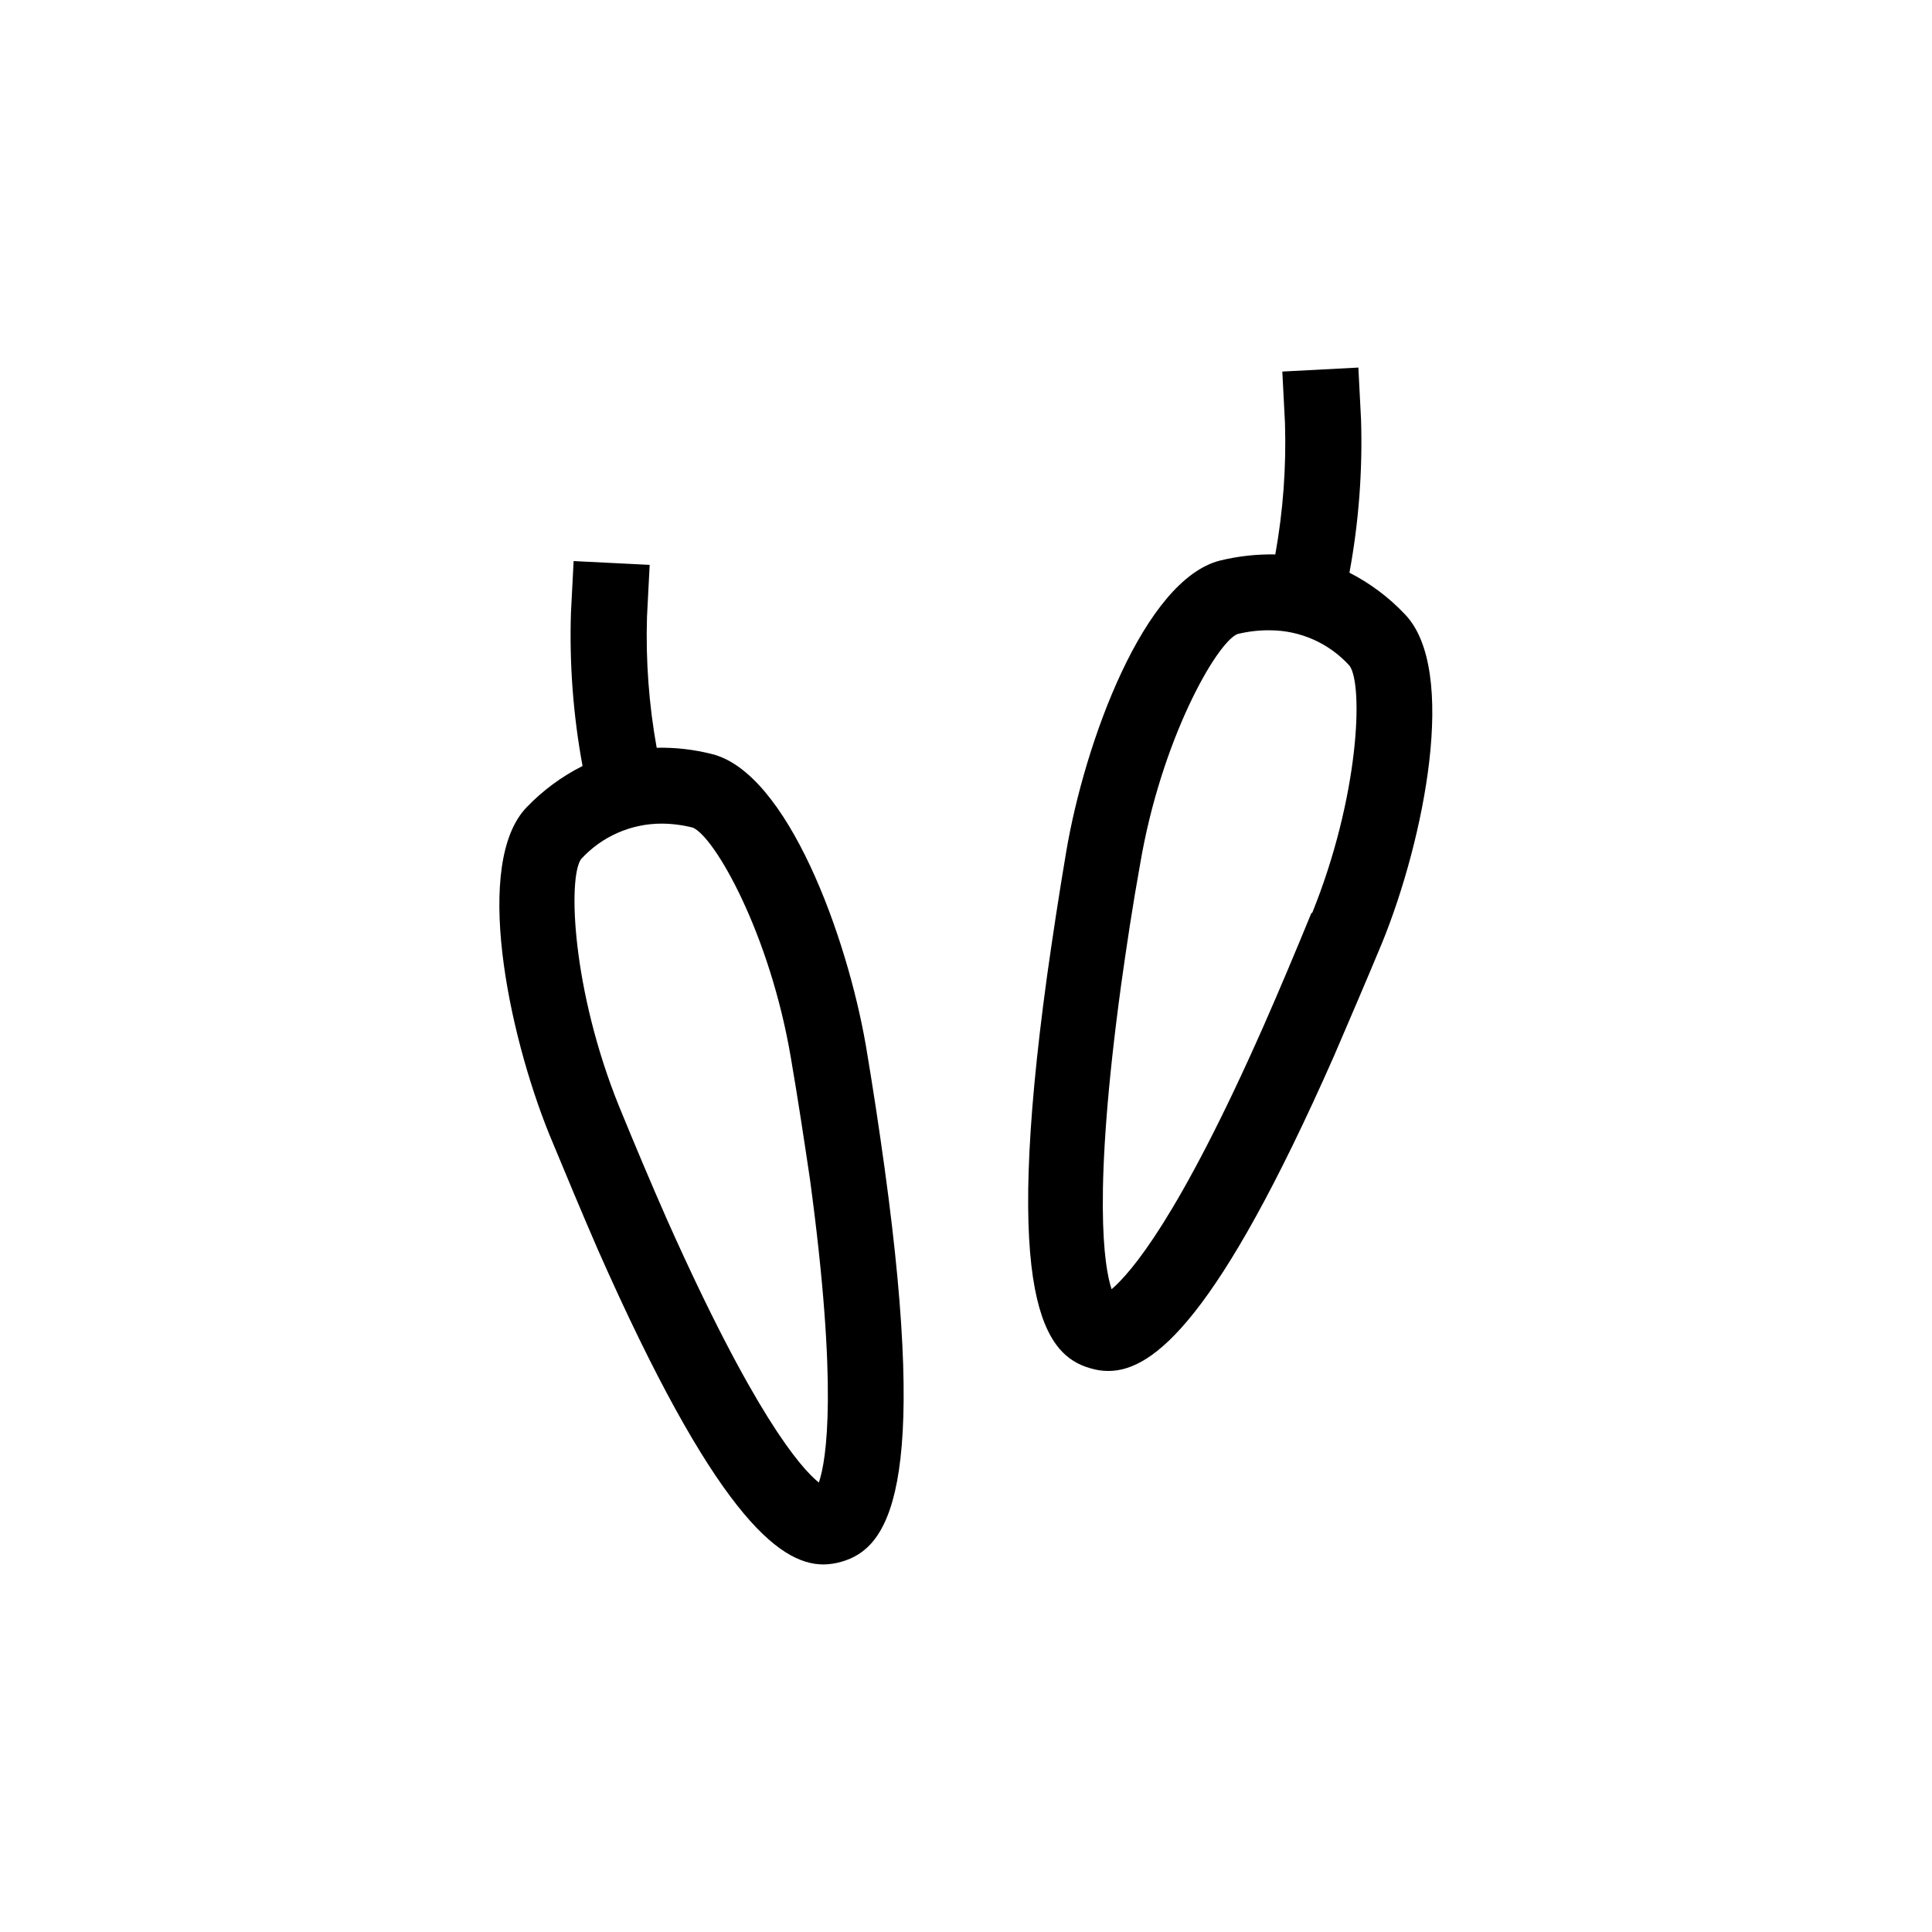 <?xml version="1.0" encoding="UTF-8"?>
<!-- Uploaded to: SVG Repo, www.svgrepo.com, Generator: SVG Repo Mixer Tools -->
<svg fill="#000000" width="800px" height="800px" version="1.1" viewBox="144 144 512 512" xmlns="http://www.w3.org/2000/svg">
 <path d="m373.45 421.01c-5.039-29.07-20.809-72.246-40.809-77.184-4.773-1.211-9.688-1.77-14.613-1.664-2.062-11.449-2.922-23.082-2.566-34.711l0.707-13.754-20.152-1.008-0.707 13.703c-0.434 13.605 0.598 27.219 3.07 40.605-5.5 2.766-10.492 6.445-14.762 10.883-14.258 14.66-5.039 59.652 5.996 86.855 4.18 10.078 8.516 20.504 12.848 30.48 30.684 69.426 47.762 83.379 59.75 83.379v0.004c1.605-0.023 3.199-0.258 4.738-0.707 12.293-3.477 23.277-18.59 11.488-104.24-1.465-10.629-3.125-21.613-4.988-32.645zm-12.445 115.88c-5.039-4.031-17.48-18.641-40.305-69.828-4.281-9.723-8.516-19.801-12.645-29.875-12.445-30.781-13.602-60.457-10.078-65.496 5.488-6.019 13.266-9.441 21.414-9.422 2.769 0.02 5.527 0.375 8.211 1.059 5.844 2.469 20.453 28.164 25.996 61.062 1.863 10.832 3.477 21.562 5.039 32.043 7.504 55.418 4.383 74.562 2.367 80.457zm140.61-241.12c2.473-13.387 3.504-27 3.074-40.609l-0.707-13.754-20.152 1.059 0.707 13.754c0.352 11.629-0.508 23.262-2.57 34.711-4.918-0.094-9.832 0.449-14.609 1.613-20.152 5.039-35.922 48.164-40.809 77.234-1.863 10.984-3.527 21.965-5.039 32.648-11.789 85.648-0.805 100.76 11.488 104.19h-0.004c1.535 0.469 3.133 0.707 4.738 0.703 11.992 0 29.07-13.906 59.75-83.379 4.332-10.078 8.664-20.152 12.848-30.23 11.082-27.258 20.152-72.195 5.996-86.906-4.238-4.492-9.211-8.223-14.711-11.031zm-10.078 90.184c-4.133 10.078-8.363 20.152-12.645 29.875-22.621 51.188-35.266 65.496-40.305 69.828-2.016-5.996-5.039-25.191 2.519-80.609 1.461-10.43 3.074-21.211 5.039-32.043 5.543-32.848 20.152-58.543 25.746-60.961h-0.004c2.852-0.707 5.781-1.047 8.719-1.008 8.031 0.031 15.68 3.453 21.059 9.418 3.676 5.191 2.519 34.715-9.926 65.496z"/>
</svg>